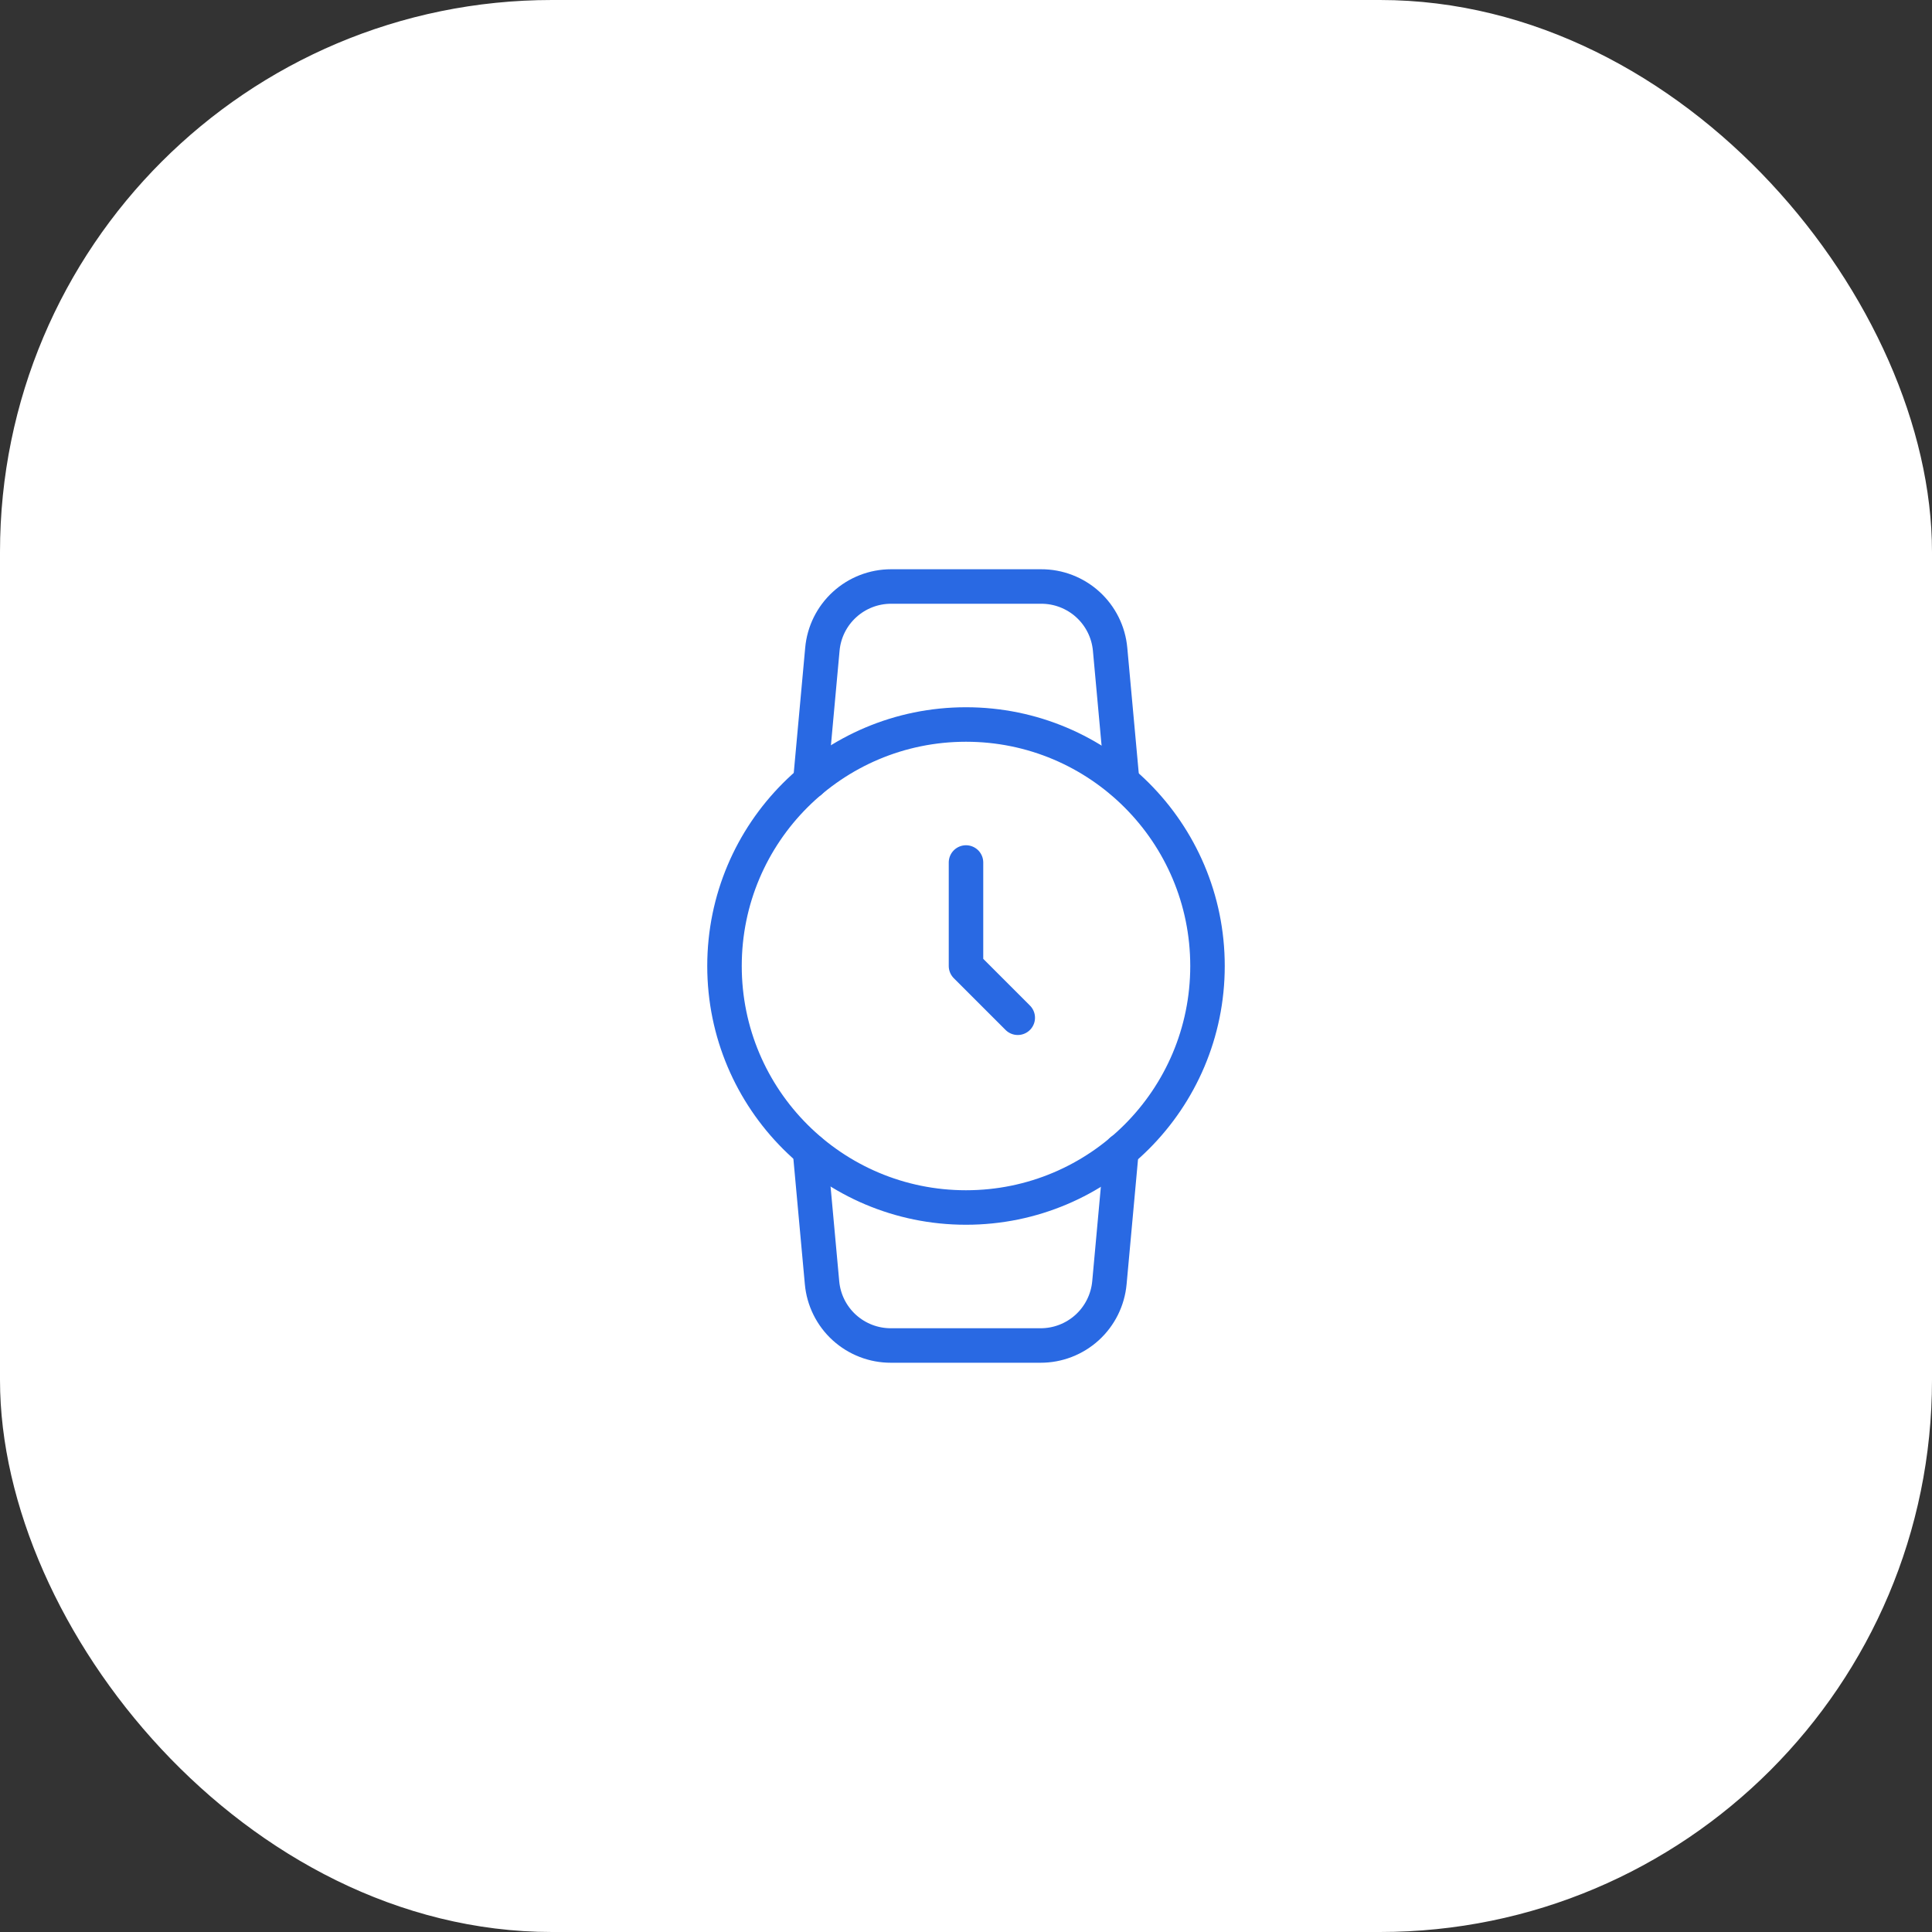 <?xml version="1.0" encoding="UTF-8"?> <svg xmlns="http://www.w3.org/2000/svg" width="56" height="56" viewBox="0 0 56 56" fill="none"><rect x="0" y="0" width="56" height="56" fill="#333333" stroke="none"/> <rect x="0.5" y="0.5" width="55" height="55" rx="15.5" fill="white" stroke="white"></rect> <path d="M28 35C31.866 35 35 31.866 35 28C35 24.134 31.866 21 28 21C24.134 21 21 24.134 21 28C21 31.866 24.134 35 28 35Z" stroke="#2969E3" stroke-linecap="round" stroke-linejoin="round"></path> <path d="M28 25V28L29.5 29.5" stroke="#2969E3" stroke-linecap="round" stroke-linejoin="round"></path> <path d="M32.507 33.35L32.157 37.18C32.111 37.679 31.881 38.142 31.511 38.479C31.14 38.816 30.657 39.002 30.157 39H25.827C25.326 39.002 24.843 38.816 24.472 38.479C24.102 38.142 23.872 37.679 23.827 37.18L23.477 33.35M23.487 22.65L23.837 18.82C23.881 18.323 24.11 17.861 24.479 17.524C24.847 17.187 25.328 17 25.827 17H30.177C30.677 16.998 31.16 17.184 31.531 17.521C31.901 17.858 32.132 18.321 32.177 18.82L32.527 22.65" stroke="#2969E3" stroke-linecap="round" stroke-linejoin="round"></path> </svg> 